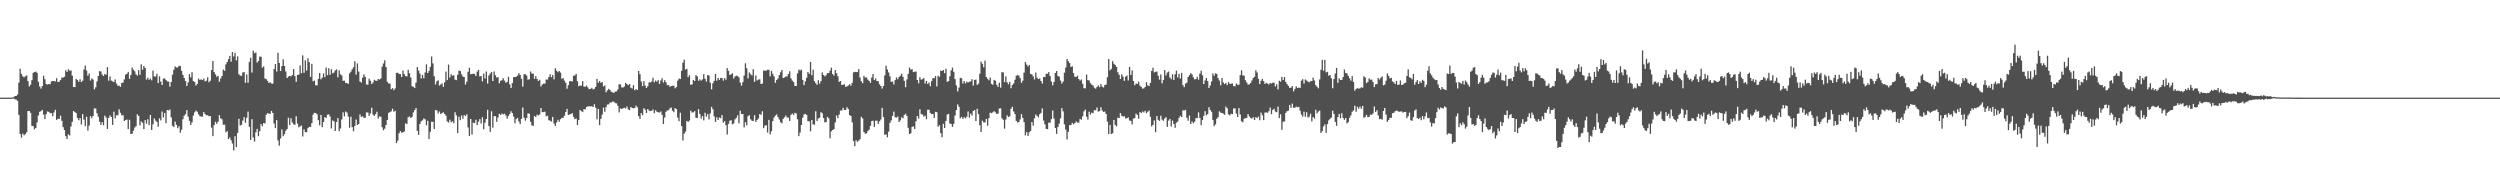 <svg xmlns="http://www.w3.org/2000/svg" width="1920" height="150"><path fill="#4f4f4f" d="M0 74.99h1v1H0zM1 74.989h1v1H1zM2 74.99h1v1H2zM3 74.991h1v1H3zM4 74.987h1v1H4zM5 74.989h1v1H5zM6 74.99h1v1H6zM7 74.989h1v1H7zM8 74.989h1v1H8zM9 74.788h1v1H9zM10 74.649h1v1H10zM11 73.747h1v2.546H11zM12 73.667h1v2.851H12zM13 72.557h1v4.972H13zM14 63.374h1v24.851H14zM15 52.848h1v50.074H15zM16 56.849h1v48.887H16zM17 58.698h1v43.897H17zM18 59.394h1v44.508H18zM19 58.552h1v44.454H19zM20 57.927h1v43.629H20zM21 62.318h1v22.977H21zM22 66.348h1v18.917H22zM23 65.031h1v21.593H23zM24 61.552h1v35.051H24zM25 55.949h1v40.984H25zM26 55.312h1v44.014H26zM27 54.994h1v43.306H27zM28 55.915h1v38.146H28zM29 62.786h1v25.882H29zM30 66.399h1v19.469H30zM31 68.011h1v17.33H31zM32 66.074h1v18.3H32zM33 58.152h1v29.837H33zM34 60.879h1v30.612H34zM35 64.55h1v23.157H35zM36 64.946h1v20.67H36zM37 64.592h1v21.313H37zM38 64.604h1v22.308H38zM39 62.447h1v24.461H39zM40 62.251h1v27.041H40zM41 62.214h1v24.143H41zM42 62.542h1v21.796H42zM43 60.033h1v32.081H43zM44 62.905h1v28.334H44zM45 62.761h1v28.54H45zM46 61.464h1v27.359H46zM47 59.642h1v33.154H47zM48 59.568h1v38.052H48zM49 58.94h1v40.97H49zM50 53.986h1v50.623H50zM51 55.276h1v51.48H51zM52 53.215h1v50.028H52zM53 54.295h1v49.757H53zM54 54.087h1v43.1H54zM55 58.134h1v35.431H55zM56 66.773h1v18.474H56zM57 66.91h1v19.152H57zM58 60.624h1v26.238H58zM59 61.466h1v29.125H59zM60 62.825h1v29.535H60zM61 60.855h1v29.836H61zM62 63.025h1v32.562H62zM63 61.945h1v25.731H63zM64 53.337h1v38.519H64zM65 50.317h1v46.542H65zM66 54.147h1v35.506H66zM67 58.172h1v42.12H67zM68 56.41h1v40.067H68zM69 61.836h1v27.412H69zM70 60.215h1v30.553H70zM71 61.085h1v27.958H71zM72 68.589h1v14.651H72zM73 67.062h1v16.313H73zM74 62.532h1v24.402H74zM75 58.318h1v31.316H75zM76 54.627h1v38.815H76zM77 54.899h1v41.049H77zM78 57.215h1v36.639H78zM79 58.444h1v37.786H79zM80 56.767h1v32.01H80zM81 57.407h1v32.88H81zM82 51.542h1v47.46H82zM83 61.967h1v28.49H83zM84 58.741h1v29.877H84zM85 61.92h1v27.952H85zM86 62.456h1v33.467H86zM87 63.012h1v22.734H87zM88 61.053h1v29.838H88zM89 64.167h1v24.284H89zM90 65.859h1v22.713H90zM91 65.747h1v18.199H91zM92 66.735h1v19.881H92zM93 63.77h1v24.812H93zM94 63.356h1v25.171H94zM95 60.99h1v31.96H95zM96 57.301h1v34.931H96zM97 56.666h1v35.11H97zM98 55.203h1v43.987H98zM99 60.523h1v31.428H99zM100 57.555h1v45.331H100zM101 51.886h1v50.904H101zM102 53.549h1v46.787H102zM103 54.709h1v43.294H103zM104 57.134h1v39.724H104zM105 58.08h1v29.746H105zM106 53.936h1v35.038H106zM107 57.451h1v38.88H107zM108 49.354h1v43.913H108zM109 53.575h1v40.703H109zM110 50.688h1v48.492H110zM111 52.276h1v39.982H111zM112 61.153h1v33.839H112zM113 59.724h1v31.886H113zM114 61.357h1v34.756H114zM115 60.299h1v27.97H115zM116 61.707h1v38.126H116zM117 54.234h1v41.277H117zM118 58.668h1v32.311H118zM119 58.797h1v33.799H119zM120 56.614h1v37.023H120zM121 63.809h1v33.473H121zM122 58.622h1v32.281H122zM123 62.684h1v29.854H123zM124 65.299h1v20.335H124zM125 60.392h1v29.811H125zM126 60.174h1v26.539H126zM127 61.492h1v33.166H127zM128 62.506h1v21.965H128zM129 62.693h1v22.081H129zM130 66.548h1v17.576H130zM131 62.965h1v27.189H131zM132 57.36h1v39.252H132zM133 53.604h1v43.907H133zM134 50.982h1v42.408H134zM135 51.888h1v44.031H135zM136 51.754h1v46.715H136zM137 50.537h1v46.508H137zM138 50.751h1v51.174H138zM139 54.368h1v45.251H139zM140 57.57h1v34.019H140zM141 59.897h1v28.98H141zM142 62.223h1v25.476H142zM143 66.052h1v18.472H143zM144 63.268h1v26.279H144zM145 56.98h1v35.791H145zM146 59.464h1v36.547H146zM147 55.454h1v38.568H147zM148 62.31h1v26.464H148zM149 62.949h1v23.338H149zM150 65.666h1v19.263H150zM151 64.433h1v21.333H151zM152 60.296h1v27.538H152zM153 61.369h1v27.813H153zM154 60.928h1v28.692H154zM155 61.511h1v27.961H155zM156 60.296h1v25.768H156zM157 62.44h1v25.162H157zM158 61.978h1v26.531H158zM159 59.381h1v29.11H159zM160 63.186h1v26.114H160zM161 62.009h1v27.143H161zM162 53.791h1v44.218H162zM163 46.87h1v57.678H163zM164 55.333h1v40.786H164zM165 57.109h1v36.458H165zM166 58.936h1v36.18H166zM167 58.198h1v35.227H167zM168 62.794h1v25.698H168zM169 60.241h1v30.609H169zM170 58.349h1v33.3H170zM171 53.433h1v42.342H171zM172 54.45h1v41.287H172zM173 49.39h1v52.268H173zM174 47.602h1v53.119H174zM175 45.402h1v61.426H175zM176 42.892h1v62.699H176zM177 47.347h1v60.405H177zM178 39.962h1v70.252H178zM179 43.35h1v72.135H179zM180 40.479h1v64.11H180zM181 46.331h1v66.555H181zM182 43.306h1v58.785H182zM183 57h1v34.215H183zM184 58.064h1v38.34H184zM185 58.277h1v37.582H185zM186 55.607h1v37H186zM187 55.388h1v34.56H187zM188 63.566h1v30.769H188zM189 57.19h1v33.159H189zM190 63.513h1v22.201H190zM191 47.502h1v49.865H191zM192 44.276h1v63.268H192zM193 55.699h1v35.842H193zM194 38.919h1v66.746H194zM195 40.89h1v67.849H195zM196 40.297h1v61.293H196zM197 48.053h1v50.926H197zM198 46.969h1v57.609H198zM199 43.442h1v57.323H199zM200 43.594h1v51.681H200zM201 51.984h1v45.044H201zM202 50.984h1v43.564H202zM203 60.319h1v34.48H203zM204 60.838h1v27.262H204zM205 62.059h1v24.84H205zM206 63.67h1v23.613H206zM207 63.19h1v24.249H207zM208 64.178h1v21.02H208zM209 64.247h1v22.509H209zM210 53.111h1v41.748H210zM211 49.152h1v49.233H211zM212 54.914h1v37.349H212zM213 40.514h1v67.374H213zM214 48.34h1v63.55H214zM215 54.527h1v51.891H215zM216 50.757h1v48.635H216zM217 45.567h1v59.073H217zM218 50.68h1v52.327H218zM219 54.91h1v45.504H219zM220 59.92h1v39.142H220zM221 58.783h1v31.563H221zM222 58.28h1v37.784H222zM223 58.681h1v32.143H223zM224 57.535h1v36.534H224zM225 52.976h1v42.496H225zM226 58.479h1v37.347H226zM227 62.841h1v26.461H227zM228 57.537h1v37.442H228zM229 57.337h1v40.387H229zM230 50.232h1v46.899H230zM231 56.29h1v40.121H231zM232 42.496h1v62.322H232zM233 55.914h1v43.456H233zM234 46.336h1v55.151H234zM235 54.195h1v47.403H235zM236 44.726h1v53.66H236zM237 47.741h1v49.654H237zM238 59.077h1v38.434H238zM239 49.006h1v45.548H239zM240 62.42h1v25.581H240zM241 61.884h1v24.748H241zM242 65.468h1v21.358H242zM243 65.6h1v22.143H243zM244 60.56h1v31.771H244zM245 55.988h1v40.242H245zM246 60.914h1v27.373H246zM247 59.593h1v38.065H247zM248 56.376h1v37.386H248zM249 59.346h1v30.678H249zM250 51.847h1v38.708H250zM251 57.727h1v30.369H251zM252 52.358h1v35.432H252zM253 57.458h1v31.994H253zM254 53.153h1v45.491H254zM255 56.249h1v36.251H255zM256 55.664h1v37.481H256zM257 54.017h1v46.603H257zM258 53.291h1v40.48H258zM259 59.329h1v31.364H259zM260 53.992h1v46.707H260zM261 57.084h1v41.586H261zM262 57.974h1v33.762H262zM263 62.067h1v24.196H263zM264 61.97h1v27.348H264zM265 63.629h1v22.005H265zM266 63.834h1v22.655H266zM267 64.365h1v25.112H267zM268 56.345h1v41.805H268zM269 55.046h1v34.632H269zM270 53.216h1v44.398H270zM271 51.603h1v49.229H271zM272 47.055h1v49.764H272zM273 57.314h1v34.51H273zM274 48.715h1v47.297H274zM275 54.995h1v40.243H275zM276 62.613h1v25.297H276zM277 63.384h1v26.403H277zM278 59.642h1v29.693H278zM279 57.133h1v33.402H279zM280 58.973h1v31.515H280zM281 64.843h1v21.463H281zM282 65.112h1v21.338H282zM283 60.481h1v28.483H283zM284 62.002h1v25.129H284zM285 64.576h1v18.155H285zM286 63.334h1v24.664H286zM287 61.24h1v27.776H287zM288 61.944h1v25.769H288zM289 62.099h1v23.687H289zM290 60.649h1v30.388H290zM291 61.142h1v28.204H291zM292 60.261h1v29.471H292zM293 51.159h1v46.561H293zM294 48.732h1v51.328H294zM295 46.277h1v52.522H295zM296 51.485h1v44.504H296zM297 62.806h1v29.327H297zM298 64.11h1v22.645H298zM299 64.19h1v21.881H299zM300 68.49h1v16.985H300zM301 67.696h1v15.77H301zM302 69.27h1v16.556H302zM303 67.897h1v17.179H303zM304 55.972h1v53.926H304zM305 55.857h1v52.221H305zM306 56.709h1v45.688H306zM307 56.903h1v43.757H307zM308 59.113h1v42.836H308zM309 54.231h1v47.368H309zM310 56.913h1v44.099H310zM311 58.49h1v36.239H311zM312 58.723h1v36.529H312zM313 53.63h1v36.459H313zM314 56.211h1v33.257H314zM315 59.558h1v31.135H315zM316 66.256h1v23.474H316zM317 66.739h1v19.636H317zM318 67.631h1v16.917H318zM319 63.456h1v19.507H319zM320 51.517h1v48.982H320zM321 54.211h1v49.344H321zM322 56.494h1v38.787H322zM323 60.259h1v32.902H323zM324 57.517h1v34.888H324zM325 60.117h1v30.844H325zM326 55.652h1v36.001H326zM327 49.42h1v46.813H327zM328 56.045h1v36.737H328zM329 54.49h1v52.314H329zM330 51.297h1v49.853H330zM331 43.444h1v50.057H331zM332 48.674h1v44.928H332zM333 58.517h1v40.53H333zM334 64.85h1v19.607H334zM335 62.425h1v22.417H335zM336 61.625h1v25.491H336zM337 65.758h1v19.846H337zM338 64.871h1v22.791H338zM339 63.983h1v22.835H339zM340 66.721h1v19.567H340zM341 63.255h1v24.234H341zM342 54.96h1v33.947H342zM343 61.563h1v31.744H343zM344 49.567h1v44.532H344zM345 59.523h1v32.418H345zM346 57.105h1v36.781H346zM347 58.191h1v34.935H347zM348 57.773h1v36.885H348zM349 61.199h1v24.984H349zM350 61.538h1v27.094H350zM351 57.435h1v44.783H351zM352 54.245h1v35.436H352zM353 54.585h1v37.727H353zM354 57.045h1v31.68H354zM355 58.798h1v32.462H355zM356 59.199h1v29.109H356zM357 64.868h1v24.32H357zM358 62.741h1v25.019H358zM359 55.166h1v42.69H359zM360 52.016h1v52.449H360zM361 56.995h1v34.371H361zM362 56.831h1v46.469H362zM363 56.522h1v37.652H363zM364 56.756h1v37.851H364zM365 58.346h1v33.629H365zM366 54.965h1v41.11H366zM367 53.686h1v39.827H367zM368 58.746h1v32.767H368zM369 58.362h1v36.492H369zM370 62.477h1v27.575H370zM371 56.461h1v42.8H371zM372 60.315h1v33.911H372zM373 54.941h1v36.457H373zM374 64.158h1v20.183H374zM375 57.995h1v38.872H375zM376 56.469h1v44.799H376zM377 55.236h1v30.239H377zM378 62.202h1v35.842H378zM379 54.886h1v34.354H379zM380 57.791h1v31.445H380zM381 59.481h1v34.072H381zM382 59.355h1v30.837H382zM383 63.938h1v23.433H383zM384 62h1v26.261H384zM385 61.651h1v25.54H385zM386 60.086h1v27.702H386zM387 61.926h1v25.402H387zM388 63.563h1v25.126H388zM389 62.867h1v28.278H389zM390 58.977h1v30.079H390zM391 64.762h1v22.765H391zM392 67.639h1v17.818H392zM393 63.798h1v23.161H393zM394 59.181h1v30.388H394zM395 59.191h1v35.494H395zM396 58.914h1v32.597H396zM397 58.044h1v32.489H397zM398 56.174h1v37.158H398zM399 57.575h1v37.73H399zM400 60.468h1v30.83H400zM401 66.544h1v16.041H401zM402 57.047h1v33.301H402zM403 57.019h1v35.603H403zM404 58.018h1v32.67H404zM405 61.247h1v25.803H405zM406 60.861h1v26.492H406zM407 54.886h1v38.561H407zM408 56.512h1v39.726H408zM409 56.554h1v40.165H409zM410 60.521h1v28.573H410zM411 58.394h1v31.448H411zM412 60.682h1v27.389H412zM413 62.159h1v26.539H413zM414 61.297h1v26.589H414zM415 66.393h1v16.624H415zM416 64.883h1v21.219H416zM417 64.225h1v21.902H417zM418 64.192h1v21.577H418zM419 61.095h1v28.263H419zM420 61.155h1v27.656H420zM421 59.172h1v33.135H421zM422 57.089h1v35.611H422zM423 59.277h1v34.09H423zM424 57.622h1v32.189H424zM425 60.995h1v33.902H425zM426 52.45h1v44.264H426zM427 54.256h1v39.816H427zM428 55.449h1v36.56H428zM429 54.542h1v38.962H429zM430 55.771h1v35.849H430zM431 60.58h1v29.931H431zM432 59.895h1v30.618H432zM433 61.885h1v26.944H433zM434 63.608h1v22.482H434zM435 68.155h1v15.478H435zM436 65.358h1v22.886H436zM437 62.394h1v25.493H437zM438 62.269h1v25.332H438zM439 62.588h1v24.288H439zM440 58.158h1v31.569H440zM441 57.974h1v33.534H441zM442 56.783h1v34.263H442zM443 62.426h1v33.641H443zM444 66.198h1v25.964H444zM445 65.656h1v18.832H445zM446 65.798h1v19.586H446zM447 62.288h1v23.668H447zM448 66.439h1v17.376H448zM449 66.675h1v17.415H449zM450 65.676h1v16.571H450zM451 67.195h1v14.53H451zM452 68.431h1v13.166H452zM453 68.314h1v13.44H453zM454 67.454h1v14.104H454zM455 68.673h1v13.597H455zM456 68.214h1v11.847H456zM457 66.735h1v15.98H457zM458 60.546h1v31.158H458zM459 63.567h1v20.099H459zM460 62.172h1v33.943H460zM461 63.624h1v27.641H461zM462 62.997h1v25.026H462zM463 66.337h1v16.363H463zM464 65.573h1v20.286H464zM465 70.84h1v11.474H465zM466 69.381h1v10.9H466zM467 68.223h1v11.95H467zM468 69.135h1v9.594H468zM469 70.437h1v8.308H469zM470 70.906h1v7.096H470zM471 71.321h1v6.831H471zM472 70.274h1v8.95H472zM473 70.201h1v9.177H473zM474 68.713h1v12.557H474zM475 64.706h1v21.664H475zM476 64.814h1v18.488H476zM477 67.053h1v16.68H477zM478 67.227h1v15.935H478zM479 66.46h1v16.295H479zM480 63.659h1v19.64H480zM481 64.592h1v17.195H481zM482 65.424h1v18.473H482zM483 64.493h1v20.073H483zM484 67.378h1v14.742H484zM485 67.981h1v14.98H485zM486 65.376h1v17.896H486zM487 69.318h1v13.572H487zM488 68.384h1v12.769H488zM489 69.101h1v13.367H489zM490 54.545h1v34.673H490zM491 57.039h1v34.287H491zM492 62.582h1v24.235H492zM493 66.17h1v22.364H493zM494 62.247h1v20.831H494zM495 65.734h1v18.538H495zM496 67.572h1v19.244H496zM497 66.209h1v17.491H497zM498 63.285h1v21.656H498zM499 63.347h1v21.964H499zM500 62.591h1v22.49H500zM501 59.64h1v24.405H501zM502 63.241h1v23.701H502zM503 61.847h1v22.849H503zM504 62.754h1v23.033H504zM505 61.495h1v24.701H505zM506 64.532h1v21.966H506zM507 61.809h1v23.798H507zM508 60.122h1v28.053H508zM509 63.408h1v31.873H509zM510 61.57h1v28.7H510zM511 63.194h1v22.618H511zM512 65.465h1v19.417H512zM513 65.272h1v19.359H513zM514 66.713h1v16.532H514zM515 66.024h1v16.588H515zM516 65.869h1v19.181H516zM517 65.85h1v20.342H517zM518 67.856h1v15.17H518zM519 66.884h1v16.985H519zM520 61.906h1v28.427H520zM521 60.252h1v32.819H521zM522 60.747h1v25.847H522zM523 54.385h1v42.463H523zM524 48.195h1v59.662H524zM525 45.824h1v56.854H525zM526 53.447h1v47.618H526zM527 52.892h1v39.921H527zM528 59.268h1v34.355H528zM529 57.816h1v34.748H529zM530 65.094h1v19.884H530zM531 64.887h1v21.527H531zM532 61.397h1v24.872H532zM533 62.211h1v23.148H533zM534 57.677h1v32.694H534zM535 58.675h1v32.021H535zM536 62.046h1v21.746H536zM537 60.964h1v26.604H537zM538 61.909h1v29.197H538zM539 60.987h1v28.204H539zM540 56.941h1v35.539H540zM541 60.542h1v26.033H541zM542 62.613h1v26.992H542zM543 57.58h1v30.049H543zM544 58.015h1v33.733H544zM545 63.547h1v23.585H545zM546 68.599h1v13.471H546zM547 63.94h1v19.878H547zM548 62.085h1v27.268H548zM549 56.712h1v36.953H549zM550 61.929h1v28.207H550zM551 59.836h1v32.401H551zM552 61.331h1v28.92H552zM553 59.855h1v30.927H553zM554 59.843h1v28.574H554zM555 61.943h1v32.334H555zM556 60.019h1v33.028H556zM557 61.23h1v34.902H557zM558 52.267h1v51.115H558zM559 54.444h1v40.669H559zM560 57.541h1v35.227H560zM561 57.084h1v35.159H561zM562 56.249h1v39.227H562zM563 60.324h1v34.506H563zM564 58.746h1v32.974H564zM565 58.109h1v32.385H565zM566 58.407h1v30.196H566zM567 59.4h1v35.323H567zM568 63.463h1v21.582H568zM569 65.78h1v21.843H569zM570 63.11h1v24.455H570zM571 58.03h1v39.853H571zM572 48.601h1v45.244H572zM573 52.414h1v43.841H573zM574 60.211h1v29.001H574zM575 55.641h1v32.803H575zM576 56.973h1v34.665H576zM577 57.966h1v34.766H577zM578 53.125h1v39.878H578zM579 62.824h1v25.637H579zM580 57.978h1v35.649H580zM581 61.773h1v30.373H581zM582 61.055h1v29.982H582zM583 60.928h1v26.701H583zM584 64.511h1v23.701H584zM585 64.114h1v21.357H585zM586 54.181h1v44.205H586zM587 54.341h1v42.075H587zM588 54.208h1v42.027H588zM589 53.536h1v48.226H589zM590 53.633h1v38.441H590zM591 58.616h1v44.618H591zM592 54.407h1v46.406H592zM593 56.695h1v36.318H593zM594 58.721h1v31.532H594zM595 63.644h1v25.115H595zM596 61.397h1v26.525H596zM597 60.328h1v29.593H597zM598 57.643h1v34.157H598zM599 55.492h1v38.346H599zM600 53.754h1v40.99H600zM601 59.971h1v31.331H601zM602 59.417h1v30.681H602zM603 58.857h1v29.806H603zM604 58.599h1v31.66H604zM605 56.848h1v33.478H605zM606 54.744h1v38.202H606zM607 60.147h1v28.073H607zM608 61.892h1v25.233H608zM609 63.018h1v25.235H609zM610 66.039h1v20.616H610zM611 66.019h1v21.183H611zM612 56.336h1v35.24H612zM613 53.456h1v51.072H613zM614 54.195h1v47.614H614zM615 53.431h1v42.578H615zM616 61.338h1v29.057H616zM617 65.395h1v22.512H617zM618 62.451h1v24.999H618zM619 59.733h1v28.525H619zM620 55.301h1v37.852H620zM621 56.682h1v36.508H621zM622 47.558h1v53.307H622zM623 57.792h1v34.345H623zM624 53.534h1v42.074H624zM625 62.29h1v33.444H625zM626 63.869h1v21.586H626zM627 65.152h1v27.837H627zM628 61.521h1v29.522H628zM629 64.263h1v26.109H629zM630 62.299h1v23.799H630zM631 55.662h1v31.394H631zM632 57.608h1v33.133H632zM633 58.699h1v35.311H633zM634 57.765h1v35.978H634zM635 56.081h1v33.744H635zM636 56.139h1v34.73H636zM637 54.277h1v51.89H637zM638 51.981h1v48.882H638zM639 56.865h1v42.962H639zM640 57.998h1v41.226H640zM641 53.796h1v40.211H641zM642 56.21h1v32.479H642zM643 58.587h1v32.115H643zM644 62.877h1v25.135H644zM645 62.2h1v22.671H645zM646 65.262h1v19.594H646zM647 64.971h1v17.846H647zM648 64.765h1v19.697H648zM649 66.713h1v17.76H649zM650 66.314h1v16.062H650zM651 65.63h1v18.062H651zM652 64.636h1v23.747H652zM653 65.856h1v23.232H653zM654 63.613h1v30.328H654zM655 55.611h1v52.772H655zM656 55.192h1v57.073H656zM657 55.263h1v52.476H657zM658 55.378h1v53.534H658zM659 53.047h1v54.959H659zM660 59.524h1v47.421H660zM661 62.416h1v27.282H661zM662 63.912h1v27.025H662zM663 58.28h1v43.163H663zM664 59.602h1v43.048H664zM665 59.373h1v43.008H665zM666 61.185h1v39.584H666zM667 62.063h1v37.555H667zM668 63.597h1v33.007H668zM669 59.544h1v33.471H669zM670 56.825h1v35.839H670zM671 61.424h1v36.066H671zM672 60.273h1v32.457H672zM673 62.273h1v30.377H673zM674 62.35h1v32.852H674zM675 64.698h1v28.47H675zM676 66.048h1v25.743H676zM677 68.028h1v14.817H677zM678 66h1v23.972H678zM679 57.964h1v45.619H679zM680 50.496h1v52.65H680zM681 53.354h1v52.114H681zM682 55.67h1v45.437H682zM683 58.598h1v35.77H683zM684 62.908h1v29.573H684zM685 62.529h1v26.505H685zM686 64.886h1v20.823H686zM687 61.477h1v28.597H687zM688 59.508h1v30.834H688zM689 60.895h1v28.671H689zM690 59.144h1v34.594H690zM691 58.118h1v34.278H691zM692 56.651h1v33.475H692zM693 58.971h1v31.932H693zM694 62.07h1v26.25H694zM695 66.949h1v20.446H695zM696 61.036h1v27.992H696zM697 56.786h1v41.411H697zM698 51.844h1v51.087H698zM699 53.43h1v48.928H699zM700 53.1h1v44.382H700zM701 55.337h1v41.655H701zM702 54.998h1v44.031H702zM703 54.967h1v38.219H703zM704 61.442h1v27.629H704zM705 63.98h1v27.115H705zM706 59.299h1v24.598H706zM707 61.21h1v26.515H707zM708 60.794h1v27.105H708zM709 59.999h1v29.598H709zM710 64.173h1v24.68H710zM711 62.173h1v29.404H711zM712 64.523h1v19.753H712zM713 63.398h1v20.877H713zM714 66.208h1v20.476H714zM715 62.311h1v25.313H715zM716 59.978h1v27.54H716zM717 60.116h1v30.44H717zM718 58.424h1v27.433H718zM719 66.386h1v19.79H719zM720 58.208h1v39.127H720zM721 59.053h1v37.175H721zM722 54.21h1v48.08H722zM723 54.54h1v50.926H723zM724 53.744h1v41.356H724zM725 56.161h1v42.131H725zM726 52.791h1v40.069H726zM727 62.803h1v25.183H727zM728 62.28h1v25.148H728zM729 58.557h1v36.255H729zM730 53.996h1v41.29H730zM731 51.904h1v45.595H731zM732 55.118h1v40.013H732zM733 60.715h1v27.995H733zM734 65.576h1v18.95H734zM735 70.198h1v9.965H735zM736 67.267h1v14.694H736zM737 59.776h1v31.093H737zM738 60.146h1v29.588H738zM739 64.102h1v27.234H739zM740 62.244h1v27.786H740zM741 64.104h1v26.776H741zM742 62.706h1v26.891H742zM743 63.376h1v22.216H743zM744 62.786h1v27.557H744zM745 62.449h1v24.812H745zM746 60.806h1v27.956H746zM747 65.751h1v19.474H747zM748 61.384h1v23.169H748zM749 61.069h1v31.915H749zM750 65.224h1v18.346H750zM751 64.203h1v23.461H751zM752 56.552h1v39.575H752zM753 47.314h1v54.005H753zM754 49.072h1v43.595H754zM755 51.709h1v42.276H755zM756 46.593h1v47.457H756zM757 59.139h1v32.216H757zM758 60.495h1v36.004H758zM759 61.67h1v29.119H759zM760 59.529h1v26.983H760zM761 64.408h1v22.519H761zM762 65.1h1v21.182H762zM763 61.351h1v24.058H763zM764 61.997h1v24.328H764zM765 65.089h1v22.442H765zM766 66.715h1v20.457H766zM767 63.514h1v19.782H767zM768 67.305h1v15.953H768zM769 55.365h1v35.479H769zM770 55.693h1v36.338H770zM771 63.063h1v35.742H771zM772 58.662h1v33.165H772zM773 63.228h1v25.393H773zM774 64.816h1v25.011H774zM775 62.906h1v26.432H775zM776 67.794h1v15.752H776zM777 65.268h1v16.736H777zM778 64.099h1v21.514H778zM779 61.228h1v26.379H779zM780 58.146h1v34.658H780zM781 57.744h1v36.38H781zM782 58.085h1v35.685H782zM783 60.061h1v31.625H783zM784 63.585h1v24.122H784zM785 61.962h1v28.59H785zM786 55.754h1v38.12H786zM787 47.59h1v56.406H787zM788 49.536h1v52.003H788zM789 51.121h1v53.278H789zM790 49.87h1v51.815H790zM791 56.784h1v43.76H791zM792 57.084h1v36.637H792zM793 58.598h1v37.883H793zM794 60.965h1v29.9H794zM795 55.744h1v32.194H795zM796 59.656h1v29.368H796zM797 60.699h1v29.449H797zM798 60.225h1v27.523H798zM799 62.195h1v24.516H799zM800 64.151h1v19.169H800zM801 59.185h1v33.386H801zM802 59.156h1v36.356H802zM803 56.62h1v42.344H803zM804 56.703h1v42.534H804zM805 55.331h1v38.829H805zM806 58.435h1v35.814H806zM807 62.609h1v28.877H807zM808 65.558h1v19.333H808zM809 62.948h1v28.059H809zM810 56.07h1v42.256H810zM811 54.546h1v48.252H811zM812 58.323h1v39.261H812zM813 58.87h1v36.13H813zM814 61.861h1v29.086H814zM815 64.163h1v18.904H815zM816 62.632h1v22.853H816zM817 55.826h1v39.699H817zM818 51.875h1v47.643H818zM819 45.271h1v61.853H819zM820 47.065h1v54.171H820zM821 48.457h1v47.684H821zM822 51.412h1v44.618H822zM823 50.869h1v43.481H823zM824 56.091h1v39.42H824zM825 58.932h1v35.627H825zM826 59.151h1v34.093H826zM827 58.053h1v36.152H827zM828 60.71h1v33.468H828zM829 61.898h1v29.457H829zM830 61.051h1v30.917H830zM831 64.367h1v25.012H831zM832 67.717h1v17.854H832zM833 67.863h1v16.286H833zM834 57.246h1v32.437H834zM835 61.522h1v30.307H835zM836 61.83h1v23.98H836zM837 63.877h1v24.073H837zM838 65.037h1v21.383H838zM839 65.664h1v21.26H839zM840 67.378h1v17.218H840zM841 68.091h1v16.642H841zM842 66.749h1v15.79H842zM843 65.602h1v20.171H843zM844 66.942h1v18.346H844zM845 64.576h1v17.82H845zM846 66.485h1v18.364H846zM847 67.222h1v18.768H847zM848 65.328h1v20.311H848zM849 64.942h1v22.592H849zM850 59.268h1v34.184H850zM851 45.369h1v57.548H851zM852 54.069h1v41.866H852zM853 52.9h1v49.962H853zM854 47.002h1v55.339H854zM855 48.967h1v43.166H855zM856 49.86h1v46.152H856zM857 51.364h1v45.731H857zM858 55.499h1v34.939H858zM859 57.449h1v33.196H859zM860 60.694h1v26.198H860zM861 57.103h1v31.767H861zM862 58.895h1v30.774H862zM863 62.047h1v27.168H863zM864 58.881h1v32.092H864zM865 58.028h1v32.746H865zM866 61.772h1v28.387H866zM867 51.403h1v41.134H867zM868 57.615h1v35.207H868zM869 54.058h1v41.526H869zM870 62.217h1v28.945H870zM871 65.492h1v25.192H871zM872 64.109h1v23.163H872zM873 64.41h1v23.924H873zM874 62.659h1v28.506H874zM875 65.8h1v20.288H875zM876 66.753h1v20.138H876zM877 68.083h1v17.55H877zM878 67.814h1v18.546H878zM879 66.765h1v18.331H879zM880 63.153h1v23.818H880zM881 65.563h1v20.31H881zM882 66.109h1v18.713H882zM883 63.639h1v25.992H883zM884 54.458h1v42.672H884zM885 51.969h1v43.93H885zM886 55.618h1v36.907H886zM887 55.123h1v46.418H887zM888 54.922h1v34.165H888zM889 58.147h1v33.88H889zM890 61.208h1v31.642H890zM891 57.204h1v31.67H891zM892 64.003h1v27.828H892zM893 61.38h1v31.32H893zM894 53.786h1v37.221H894zM895 57.954h1v32.079H895zM896 55.731h1v41.69H896zM897 54.931h1v37.667H897zM898 59.484h1v31.838H898zM899 60.816h1v36.35H899zM900 57.02h1v35.677H900zM901 61.459h1v33.798H901zM902 57.016h1v41.144H902zM903 54.21h1v40.067H903zM904 59.492h1v33.863H904zM905 56.729h1v33.735H905zM906 60.383h1v28.55H906zM907 55.96h1v33.957H907zM908 65.404h1v19.32H908zM909 66.902h1v18.002H909zM910 64.197h1v20.132H910zM911 63.495h1v26.868H911zM912 59.119h1v33.586H912zM913 57.722h1v30.949H913zM914 56.159h1v39.087H914zM915 57.12h1v36.176H915zM916 59.376h1v35.303H916zM917 60.959h1v32.513H917zM918 60.746h1v30.021H918zM919 59.052h1v31.559H919zM920 61.199h1v25.106H920zM921 56.515h1v34.066H921zM922 54.298h1v41.864H922zM923 57.879h1v34.312H923zM924 64.501h1v24.488H924zM925 61.755h1v23.646H925zM926 59.848h1v28.679H926zM927 62.227h1v25.416H927zM928 67.598h1v14.744H928zM929 65.648h1v18.806H929zM930 62.536h1v23.309H930zM931 56.488h1v35.617H931zM932 58.182h1v38.695H932zM933 56.319h1v39.227H933zM934 56.731h1v34.525H934zM935 59.997h1v29.971H935zM936 61.912h1v23.599H936zM937 65.53h1v20.999H937zM938 59.837h1v26.918H938zM939 63.33h1v23.979H939zM940 64.577h1v23.603H940zM941 63.699h1v18.15H941zM942 65.378h1v17.807H942zM943 63.065h1v24.718H943zM944 64.398h1v24.281H944zM945 64.326h1v23.061H945zM946 64.033h1v23.657H946zM947 66.144h1v17.134H947zM948 66.279h1v16.952H948zM949 64.09h1v23.151H949zM950 65.078h1v24.776H950zM951 65.033h1v17.939H951zM952 57.742h1v30.174H952zM953 53.988h1v39.166H953zM954 57.974h1v35.978H954zM955 58.135h1v33.073H955zM956 61.573h1v29.209H956zM957 63.326h1v27.161H957zM958 64.999h1v22.6H958zM959 64.764h1v24.668H959zM960 63.678h1v26.904H960zM961 61.794h1v29.319H961zM962 59.844h1v30.149H962zM963 58.948h1v33.273H963zM964 53.965h1v35.986H964zM965 55.656h1v35.021H965zM966 60.526h1v29.012H966zM967 64.574h1v27.812H967zM968 61.997h1v24.456H968zM969 60.582h1v27.922H969zM970 62.302h1v29.976H970zM971 64.443h1v22.038H971zM972 63.6h1v22.667H972zM973 64.222h1v22.482H973zM974 64.917h1v20.494H974zM975 63.687h1v18.947H975zM976 64.165h1v23.508H976zM977 63.48h1v20.941H977zM978 63.61h1v19.907H978zM979 66.421h1v19.309H979zM980 64.694h1v21.468H980zM981 68.662h1v13.229H981zM982 62.004h1v28.711H982zM983 62.733h1v25.082H983zM984 58.976h1v40.69H984zM985 61.439h1v32.072H985zM986 59.186h1v34.068H986zM987 62.894h1v23.782H987zM988 64.599h1v20.782H988zM989 65.957h1v19.031H989zM990 67.544h1v13.053H990zM991 67.315h1v15.53H991zM992 66.165h1v13.396H992zM993 70.14h1v12.591H993zM994 68.259h1v14.552H994zM995 66.27h1v15.602H995zM996 67.629h1v14.804H996zM997 67.2h1v14.813H997zM998 67.55h1v17.433H998zM999 61.919h1v26.14H999zM1000 60.807h1v28.743H1000zM1001 64.162h1v21.619H1001zM1002 61.038h1v28.605H1002zM1003 61.783h1v24.462H1003zM1004 62.614h1v27.634H1004zM1005 63.205h1v26.362H1005zM1006 62.384h1v24.976H1006zM1007 62.216h1v31.023H1007zM1008 59.575h1v30.344H1008zM1009 61.786h1v29.284H1009zM1010 65.389h1v18.882H1010zM1011 66.57h1v20.563H1011zM1012 67.823h1v17.814H1012zM1013 61.034h1v23.907H1013zM1014 53.576h1v48.591H1014zM1015 45.995h1v54.722H1015zM1016 54.321h1v42.772H1016zM1017 45.996h1v49.482H1017zM1018 55.621h1v46.43H1018zM1019 55.12h1v40.192H1019zM1020 58.164h1v34.262H1020zM1021 57.619h1v33.644H1021zM1022 60.089h1v30.232H1022zM1023 67.805h1v17.242H1023zM1024 60.731h1v26.745H1024zM1025 56.439h1v37.207H1025zM1026 52.18h1v44.448H1026zM1027 63.642h1v26.264H1027zM1028 60.147h1v27.355H1028zM1029 61.46h1v29.322H1029zM1030 61.366h1v25.555H1030zM1031 59.193h1v31.395H1031zM1032 53.423h1v38.63H1032zM1033 56.023h1v34.58H1033zM1034 56.383h1v38.462H1034zM1035 58.28h1v35.543H1035zM1036 60.086h1v30.376H1036zM1037 61.97h1v26.645H1037zM1038 58.463h1v27.299H1038zM1039 62.921h1v21.926H1039zM1040 69.653h1v11.486H1040zM1041 68.313h1v17.505H1041zM1042 67.701h1v14.343H1042zM1043 68.098h1v15.367H1043zM1044 67.834h1v14.006H1044zM1045 67.016h1v16.538H1045zM1046 67.316h1v14.085H1046zM1047 58.521h1v31.947H1047zM1048 59.469h1v30.23H1048zM1049 63.839h1v24.366H1049zM1050 62.916h1v27.065H1050zM1051 60.208h1v29.608H1051zM1052 61.204h1v26.847H1052zM1053 61.154h1v27.084H1053zM1054 63.032h1v24.088H1054zM1055 66.843h1v14.974H1055zM1056 64.791h1v21.275H1056zM1057 64.552h1v20.082H1057zM1058 59.936h1v28.752H1058zM1059 61.088h1v30.441H1059zM1060 59.651h1v31.664H1060zM1061 58.776h1v33.131H1061zM1062 65.532h1v19.726H1062zM1063 64.951h1v17.968H1063zM1064 61.99h1v26.007H1064zM1065 56.357h1v37.212H1065zM1066 58.253h1v33.966H1066zM1067 60.141h1v30.381H1067zM1068 59.756h1v30.699H1068zM1069 62.495h1v24.447H1069zM1070 63.265h1v23.367H1070zM1071 64.635h1v20.817H1071zM1072 62.2h1v22.702H1072zM1073 65.208h1v20.093H1073zM1074 64.915h1v21.002H1074zM1075 61.787h1v23.844H1075zM1076 65.243h1v20.334H1076zM1077 64.983h1v21.547H1077zM1078 63.94h1v22.057H1078zM1079 63.487h1v22.409H1079zM1080 58.298h1v32.461H1080zM1081 53.268h1v35.913H1081zM1082 59.376h1v27.114H1082zM1083 59.745h1v32.631H1083zM1084 60.915h1v31.849H1084zM1085 56.792h1v33.152H1085zM1086 65.063h1v19.815H1086zM1087 63.061h1v21.021H1087zM1088 61.482h1v29.303H1088zM1089 64.519h1v26.836H1089zM1090 62.412h1v27.988H1090zM1091 63.569h1v28.736H1091zM1092 61.292h1v27.833H1092zM1093 62.118h1v29.517H1093zM1094 66.935h1v22.409H1094zM1095 65.04h1v21.331H1095zM1096 54.3h1v36.445H1096zM1097 50.885h1v39.621H1097zM1098 56.372h1v37.619H1098zM1099 57.859h1v39.382H1099zM1100 59.614h1v34.947H1100zM1101 60.846h1v33.908H1101zM1102 61.51h1v29.279H1102zM1103 61.472h1v24.637H1103zM1104 64.887h1v17.855H1104zM1105 67.517h1v16.598H1105zM1106 68.933h1v13.608H1106zM1107 66.824h1v16.157H1107zM1108 68.298h1v15.056H1108zM1109 68.736h1v12.995H1109zM1110 69.192h1v13.307H1110zM1111 56.423h1v46.907H1111zM1112 56.866h1v45.582H1112zM1113 50.333h1v52.189H1113zM1114 56.745h1v46.197H1114zM1115 56.001h1v54.261H1115zM1116 56.04h1v53.104H1116zM1117 58.806h1v50.279H1117zM1118 63.32h1v26.036H1118zM1119 67.96h1v19.115H1119zM1120 62.916h1v34.656H1120zM1121 63.791h1v30.917H1121zM1122 64.316h1v31.877H1122zM1123 62.102h1v31.833H1123zM1124 64.945h1v30.508H1124zM1125 61.798h1v36.992H1125zM1126 63.142h1v34.127H1126zM1127 64.942h1v23.703H1127zM1128 66.505h1v15.714H1128zM1129 55.137h1v35.408H1129zM1130 54.211h1v41.434H1130zM1131 52.018h1v43.263H1131zM1132 51.503h1v45.147H1132zM1133 56.817h1v39.092H1133zM1134 57.683h1v32.983H1134zM1135 64.401h1v24.109H1135zM1136 63.079h1v28.379H1136zM1137 59.577h1v33.402H1137zM1138 57.486h1v43.998H1138zM1139 59.72h1v35.214H1139zM1140 64.306h1v26.676H1140zM1141 63.352h1v34.166H1141zM1142 63.306h1v35.63H1142zM1143 62.405h1v37.592H1143zM1144 59.954h1v39.205H1144zM1145 57.521h1v39.312H1145zM1146 55.682h1v46.654H1146zM1147 55.892h1v45.1H1147zM1148 59.532h1v46.815H1148zM1149 57.361h1v46.642H1149zM1150 53.422h1v45.218H1150zM1151 57.825h1v42.971H1151zM1152 55.718h1v37.831H1152zM1153 61.538h1v35.294H1153zM1154 61.742h1v32.387H1154zM1155 62.115h1v26.035H1155zM1156 57.505h1v30.947H1156zM1157 66.136h1v18.76H1157zM1158 60.647h1v30.313H1158zM1159 60.431h1v27.939H1159zM1160 60.217h1v27.362H1160zM1161 62.167h1v28.454H1161zM1162 59.139h1v31.472H1162zM1163 50.675h1v50.694H1163zM1164 54.769h1v36.685H1164zM1165 51.126h1v51.139H1165zM1166 48.178h1v50.259H1166zM1167 54.187h1v43.41H1167zM1168 55.555h1v39.244H1168zM1169 52.22h1v39.275H1169zM1170 54.744h1v40.525H1170zM1171 52.467h1v41.161H1171zM1172 53.919h1v39.32H1172zM1173 57.648h1v32.171H1173zM1174 62.162h1v24.891H1174zM1175 61.959h1v28.878H1175zM1176 62.303h1v24.146H1176zM1177 66.536h1v21.56H1177zM1178 61.632h1v29.468H1178zM1179 56.252h1v36.45H1179zM1180 56.495h1v37.145H1180zM1181 57.419h1v34.05H1181zM1182 57.926h1v35.117H1182zM1183 59.858h1v32.82H1183zM1184 59.964h1v29.413H1184zM1185 60.606h1v30.973H1185zM1186 61.918h1v24.653H1186zM1187 65.981h1v20.709H1187zM1188 65.678h1v18.391H1188zM1189 64.168h1v17.884H1189zM1190 67.575h1v19.769H1190zM1191 67.042h1v17.415H1191zM1192 65.985h1v18.475H1192zM1193 66.241h1v17.058H1193zM1194 62.223h1v29.159H1194zM1195 52.595h1v55.612H1195zM1196 52.469h1v61.176H1196zM1197 55.439h1v57.39H1197zM1198 56.587h1v56.302H1198zM1199 53.881h1v55.358H1199zM1200 57.182h1v45.646H1200zM1201 58.061h1v40.105H1201zM1202 61.108h1v35.036H1202zM1203 64.114h1v29.282H1203zM1204 63.437h1v26.665H1204zM1205 61.933h1v29.688H1205zM1206 61.116h1v32.275H1206zM1207 59.953h1v31.723H1207zM1208 58.515h1v37.638H1208zM1209 53.33h1v44.163H1209zM1210 55.037h1v39.583H1210zM1211 52.412h1v45.236H1211zM1212 49.281h1v56.343H1212zM1213 55.089h1v49.99H1213zM1214 51.26h1v51.217H1214zM1215 57.604h1v44.447H1215zM1216 58.197h1v39.966H1216zM1217 61.805h1v30.649H1217zM1218 61.26h1v28.373H1218zM1219 58.763h1v42.79H1219zM1220 55.962h1v53.248H1220zM1221 58.847h1v45.338H1221zM1222 63.707h1v41.205H1222zM1223 61.44h1v38.47H1223zM1224 55.17h1v42.161H1224zM1225 59.142h1v40.698H1225zM1226 51.403h1v35.776H1226zM1227 54.788h1v39.23H1227zM1228 53.001h1v45.871H1228zM1229 45.414h1v56.886H1229zM1230 49.944h1v52.157H1230zM1231 46.098h1v54.074H1231zM1232 49.475h1v48.609H1232zM1233 48.237h1v47.046H1233zM1234 54.238h1v39.574H1234zM1235 54.921h1v36.03H1235zM1236 56.894h1v32.63H1236zM1237 61.31h1v28.808H1237zM1238 63.419h1v29.87H1238zM1239 61.444h1v31.676H1239zM1240 63.725h1v31.271H1240zM1241 54.091h1v35.782H1241zM1242 63.587h1v22.969H1242zM1243 56.299h1v32.341H1243zM1244 50.853h1v45.456H1244zM1245 55.613h1v39.712H1245zM1246 57.844h1v38.287H1246zM1247 53.253h1v45.039H1247zM1248 53.588h1v41.319H1248zM1249 57.382h1v36.252H1249zM1250 63.957h1v27.648H1250zM1251 59.395h1v29.942H1251zM1252 63.632h1v22.815H1252zM1253 64.625h1v19.171H1253zM1254 68.056h1v14.344H1254zM1255 67.213h1v17.723H1255zM1256 67.842h1v15.248H1256zM1257 64.178h1v18.261H1257zM1258 65.923h1v18.851H1258zM1259 66.28h1v19.433H1259zM1260 63.575h1v21.098H1260zM1261 38.732h1v57.622H1261zM1262 49.396h1v48.999H1262zM1263 52.906h1v47.177H1263zM1264 45.093h1v55.527H1264zM1265 48.773h1v49.665H1265zM1266 47.865h1v47.214H1266zM1267 53.403h1v49.373H1267zM1268 57.122h1v37.824H1268zM1269 64.855h1v26.899H1269zM1270 62.862h1v22.993H1270zM1271 62.602h1v25.256H1271zM1272 64.012h1v25.146H1272zM1273 63.171h1v24.965H1273zM1274 66.232h1v21.382H1274zM1275 63.616h1v22.014H1275zM1276 64.073h1v27.595H1276zM1277 59.981h1v32.971H1277zM1278 57.386h1v35.644H1278zM1279 53.663h1v32.477H1279zM1280 59.781h1v29.253H1280zM1281 57.074h1v30.361H1281zM1282 59.419h1v31.463H1282zM1283 61.374h1v22.731H1283zM1284 62.125h1v27.112H1284zM1285 55.617h1v35.678H1285zM1286 55.625h1v36.549H1286zM1287 53.256h1v40.229H1287zM1288 57.714h1v33.54H1288zM1289 59.426h1v28.793H1289zM1290 60.454h1v26.754H1290zM1291 61.656h1v21.742H1291zM1292 67.829h1v16.469H1292zM1293 56.244h1v34.406H1293zM1294 54.117h1v33.968H1294zM1295 57.356h1v27.101H1295zM1296 59.705h1v33.301H1296zM1297 61.244h1v31.615H1297zM1298 60.518h1v32.224H1298zM1299 62.52h1v28.255H1299zM1300 61.228h1v29.735H1300zM1301 58.645h1v33.869H1301zM1302 56.935h1v36.021H1302zM1303 60.825h1v28.97H1303zM1304 62.918h1v24.54H1304zM1305 58.766h1v32.295H1305zM1306 52.77h1v35.285H1306zM1307 61.643h1v27.749H1307zM1308 60.761h1v25.663H1308zM1309 56.743h1v38.389H1309zM1310 60.297h1v31.509H1310zM1311 57.774h1v30.45H1311zM1312 62.641h1v24.774H1312zM1313 61.488h1v27.634H1313zM1314 63.576h1v21.474H1314zM1315 63.605h1v24.503H1315zM1316 61.619h1v25.621H1316zM1317 62.169h1v24.172H1317zM1318 62.847h1v24.046H1318zM1319 63.002h1v28.416H1319zM1320 62.058h1v24.274H1320zM1321 58.854h1v27.957H1321zM1322 58.377h1v28.575H1322zM1323 60.015h1v32.758H1323zM1324 58.814h1v28.648H1324zM1325 65.624h1v19.983H1325zM1326 56.13h1v38.398H1326zM1327 55.627h1v40.236H1327zM1328 56.869h1v38.454H1328zM1329 59.917h1v31.362H1329zM1330 59.084h1v34.395H1330zM1331 57.413h1v33.503H1331zM1332 57.024h1v35.776H1332zM1333 62.129h1v25.478H1333zM1334 67.7h1v14.277H1334zM1335 56.763h1v36.089H1335zM1336 55.053h1v36.969H1336zM1337 59.497h1v26.958H1337zM1338 60.722h1v26.818H1338zM1339 63.849h1v20.817H1339zM1340 63.043h1v21.341H1340zM1341 64.657h1v18.897H1341zM1342 56.878h1v33.224H1342zM1343 55.812h1v36.283H1343zM1344 59.833h1v28.002H1344zM1345 62.134h1v27.058H1345zM1346 60.794h1v27.44H1346zM1347 63.192h1v23.19H1347zM1348 61.222h1v22.952H1348zM1349 65.332h1v20.46H1349zM1350 64.997h1v20.376H1350zM1351 62.642h1v27.947H1351zM1352 61.436h1v28.763H1352zM1353 61.291h1v28.783H1353zM1354 59.181h1v29.54H1354zM1355 60.114h1v28.936H1355zM1356 61.918h1v31.441H1356zM1357 60.178h1v30.96H1357zM1358 55.893h1v36.543H1358zM1359 61.907h1v26.811H1359zM1360 61.71h1v26.095H1360zM1361 57.861h1v32.326H1361zM1362 63.781h1v29.956H1362zM1363 62.169h1v28.519H1363zM1364 59.63h1v32.13H1364zM1365 63.452h1v25.327H1365zM1366 63.989h1v22.383H1366zM1367 69.583h1v20.309H1367zM1368 68.521h1v14.931H1368zM1369 66.103h1v14.528H1369zM1370 67.99h1v15.181H1370zM1371 67.922h1v12.994H1371zM1372 69.758h1v11.683H1372zM1373 65.627h1v23.164H1373zM1374 59.645h1v29.755H1374zM1375 50.878h1v40.385H1375zM1376 57.773h1v40.086H1376zM1377 51.947h1v38.73H1377zM1378 55.883h1v42.861H1378zM1379 59.105h1v38.082H1379zM1380 63.375h1v24.035H1380zM1381 67.425h1v19.728H1381zM1382 63.289h1v19.364H1382zM1383 67.288h1v15.437H1383zM1384 64.023h1v22.441H1384zM1385 65.736h1v18.31H1385zM1386 61.188h1v27.077H1386zM1387 64.206h1v23.093H1387zM1388 63.569h1v25.338H1388zM1389 63.8h1v22.361H1389zM1390 65.551h1v19.854H1390zM1391 56.223h1v32.169H1391zM1392 59.402h1v31.144H1392zM1393 55.657h1v41.123H1393zM1394 56.769h1v39.93H1394zM1395 55.44h1v33.899H1395zM1396 61.371h1v32.269H1396zM1397 57.128h1v38.176H1397zM1398 55.946h1v37.556H1398zM1399 61.453h1v30.136H1399zM1400 64.805h1v26.066H1400zM1401 57.3h1v32.725H1401zM1402 58.711h1v27.351H1402zM1403 63.9h1v30.408H1403zM1404 58.241h1v33.796H1404zM1405 61.167h1v30.548H1405zM1406 61.755h1v22.68H1406zM1407 63.617h1v24.092H1407zM1408 59.781h1v36.806H1408zM1409 57.556h1v35.418H1409zM1410 63.091h1v32.9H1410zM1411 60.804h1v34.765H1411zM1412 57.406h1v30.792H1412zM1413 59.761h1v33.217H1413zM1414 59.83h1v28.111H1414zM1415 63.967h1v24.403H1415zM1416 62.618h1v24.265H1416zM1417 64.424h1v22.796H1417zM1418 56.611h1v32.002H1418zM1419 62.747h1v23.529H1419zM1420 63.969h1v29.311H1420zM1421 55.212h1v37.169H1421zM1422 60.84h1v32.282H1422zM1423 60.137h1v29.867H1423zM1424 51.851h1v45.779H1424zM1425 52.414h1v49.046H1425zM1426 60.856h1v29.122H1426zM1427 55.429h1v41.107H1427zM1428 58.117h1v35.072H1428zM1429 54.048h1v37.555H1429zM1430 59.542h1v30.284H1430zM1431 64.347h1v19.536H1431zM1432 66.25h1v18.99H1432zM1433 65.502h1v16.93H1433zM1434 63.957h1v20.527H1434zM1435 65.186h1v22.604H1435zM1436 60.378h1v26.618H1436zM1437 60.676h1v28.054H1437zM1438 62.007h1v30.088H1438zM1439 64.317h1v22.887H1439zM1440 62.274h1v24.766H1440zM1441 60.691h1v27.655H1441zM1442 56.446h1v35.563H1442zM1443 59.695h1v30.261H1443zM1444 61.632h1v26.155H1444zM1445 63.822h1v20.299H1445zM1446 64.769h1v19.813H1446zM1447 64.45h1v21.012H1447zM1448 65.431h1v18.67H1448zM1449 65.585h1v18.655H1449zM1450 67.101h1v17.722H1450zM1451 65.857h1v18.378H1451zM1452 65.384h1v19.532H1452zM1453 63.136h1v23.314H1453zM1454 63.018h1v23.046H1454zM1455 62.09h1v23.745H1455zM1456 56.459h1v37.307H1456zM1457 55.328h1v35.873H1457zM1458 56.859h1v37.625H1458zM1459 59.067h1v32.059H1459zM1460 58.258h1v31.734H1460zM1461 58.543h1v33.556H1461zM1462 60.118h1v27.063H1462zM1463 63.828h1v20.935H1463zM1464 67.065h1v14.048H1464zM1465 66.877h1v16.538H1465zM1466 67.985h1v13.543H1466zM1467 70.153h1v9.767H1467zM1468 70.165h1v10.22H1468zM1469 69.921h1v10.628H1469zM1470 68.549h1v11.966H1470zM1471 68.496h1v13.544H1471zM1472 66.368h1v17.2H1472zM1473 63.033h1v21.074H1473zM1474 63.837h1v25.03H1474zM1475 58.149h1v31.342H1475zM1476 56.977h1v32.739H1476zM1477 61.388h1v24.999H1477zM1478 62.162h1v26.412H1478zM1479 62.888h1v25.224H1479zM1480 62.926h1v22.183H1480zM1481 63.853h1v21.855H1481zM1482 64.222h1v22.42H1482zM1483 66.53h1v19.361H1483zM1484 65.144h1v20.161H1484zM1485 68.539h1v16.351H1485zM1486 66.219h1v18.561H1486zM1487 62.55h1v21.415H1487zM1488 63.579h1v22.413H1488zM1489 54.413h1v38.49H1489zM1490 58.625h1v29.824H1490zM1491 53.009h1v45.804H1491zM1492 56.433h1v34.422H1492zM1493 55.848h1v32.484H1493zM1494 60.248h1v27.733H1494zM1495 56.913h1v33.179H1495zM1496 62.057h1v24.786H1496zM1497 61.287h1v26.922H1497zM1498 62.454h1v25.238H1498zM1499 62.741h1v26.771H1499zM1500 59.702h1v25.323H1500zM1501 64.102h1v22.464H1501zM1502 64.116h1v23.002H1502zM1503 65.078h1v18.858H1503zM1504 64.645h1v21.321H1504zM1505 66.569h1v16.391H1505zM1506 63.882h1v24.311H1506zM1507 60.057h1v31.897H1507zM1508 61.976h1v25.807H1508zM1509 59.854h1v37.001H1509zM1510 60.773h1v30.818H1510zM1511 63.497h1v25.186H1511zM1512 64.479h1v22.832H1512zM1513 62.998h1v22.129H1513zM1514 65.418h1v17.729H1514zM1515 66.06h1v18.091H1515zM1516 64.731h1v18.094H1516zM1517 63.69h1v19.58H1517zM1518 67.268h1v15.145H1518zM1519 67.861h1v14.446H1519zM1520 69.646h1v11.608H1520zM1521 70.793h1v9.478H1521zM1522 70.962h1v7.696H1522zM1523 65.041h1v17.369H1523zM1524 61.629h1v24.372H1524zM1525 65.321h1v18.095H1525zM1526 67.395h1v14.284H1526zM1527 65.756h1v19.494H1527zM1528 67.412h1v15.761H1528zM1529 64.486h1v21.357H1529zM1530 68.857h1v13.233H1530zM1531 64.298h1v24.674H1531zM1532 62.682h1v20.938H1532zM1533 64.704h1v23.704H1533zM1534 63.779h1v20.94H1534zM1535 64.131h1v23.235H1535zM1536 59.986h1v26.105H1536zM1537 61.171h1v21.999H1537zM1538 67.292h1v15.926H1538zM1539 63.223h1v27.867H1539zM1540 61.839h1v31.272H1540zM1541 56.705h1v31.87H1541zM1542 57.33h1v42.682H1542zM1543 53.599h1v41.421H1543zM1544 48.381h1v45.15H1544zM1545 50.734h1v38.53H1545zM1546 40.861h1v59.613H1546zM1547 34.366h1v65.33H1547zM1548 47.983h1v47.05H1548zM1549 42.795h1v60.657H1549zM1550 44.325h1v53.195H1550zM1551 42.777h1v59.825H1551zM1552 46.415h1v59.785H1552zM1553 55.127h1v44.268H1553zM1554 55.027h1v41.253H1554zM1555 58.54h1v32.087H1555zM1556 60.604h1v26.809H1556zM1557 54.632h1v34.18H1557zM1558 60.235h1v33.225H1558zM1559 54.701h1v36.412H1559zM1560 60.982h1v29.44H1560zM1561 59.515h1v27.522H1561zM1562 53.682h1v42.135H1562zM1563 57.651h1v41.184H1563zM1564 48.849h1v63.994H1564zM1565 38.903h1v57.568H1565zM1566 43.022h1v60.458H1566zM1567 48.551h1v47.972H1567zM1568 50.343h1v51.632H1568zM1569 48.519h1v53.523H1569zM1570 49.931h1v55.124H1570zM1571 51.542h1v45.566H1571zM1572 42.825h1v67.369H1572zM1573 54.355h1v42.305H1573zM1574 57.682h1v32.057H1574zM1575 62.902h1v22.237H1575zM1576 67.657h1v14.612H1576zM1577 64.456h1v20.634H1577zM1578 64.889h1v22.103H1578zM1579 63.207h1v26.409H1579zM1580 63.503h1v22.059H1580zM1581 61.4h1v27.612H1581zM1582 60.49h1v27.746H1582zM1583 55.003h1v36.072H1583zM1584 57.383h1v37.346H1584zM1585 47.441h1v54.593H1585zM1586 52.058h1v47.902H1586zM1587 50.852h1v52.395H1587zM1588 44.237h1v58.872H1588zM1589 54.034h1v44.981H1589zM1590 55.549h1v39.066H1590zM1591 60.436h1v27.429H1591zM1592 54.428h1v37.772H1592zM1593 60.495h1v29.175H1593zM1594 60.655h1v24.776H1594zM1595 69.165h1v15.015H1595zM1596 61.447h1v26.94H1596zM1597 65.462h1v20.206H1597zM1598 62.785h1v26.627H1598zM1599 63.37h1v22.523H1599zM1600 60.737h1v28.082H1600zM1601 58.284h1v31.568H1601zM1602 61.573h1v28.325H1602zM1603 55.652h1v37.123H1603zM1604 54.924h1v39.338H1604zM1605 57.855h1v33.34H1605zM1606 52.287h1v45.136H1606zM1607 57.89h1v33.793H1607zM1608 50.992h1v45.491H1608zM1609 58.198h1v33.661H1609zM1610 59.118h1v31.498H1610zM1611 63.318h1v28.273H1611zM1612 64.887h1v17.906H1612zM1613 65.405h1v21.193H1613zM1614 65.328h1v18.734H1614zM1615 67.144h1v16.015H1615zM1616 66.103h1v14.552H1616zM1617 69.412h1v10.827H1617zM1618 69.073h1v13.931H1618zM1619 67.777h1v12.927H1619zM1620 62.169h1v26.253H1620zM1621 61.571h1v25.052H1621zM1622 63.972h1v23.946H1622zM1623 58.449h1v33.801H1623zM1624 57.958h1v32.027H1624zM1625 56.303h1v39.924H1625zM1626 58.168h1v35.159H1626zM1627 58.453h1v32.184H1627zM1628 54.579h1v40.327H1628zM1629 55.183h1v38.629H1629zM1630 63.064h1v24.214H1630zM1631 65.45h1v17.273H1631zM1632 67.119h1v14.855H1632zM1633 67.802h1v17.321H1633zM1634 68.696h1v11.711H1634zM1635 68.548h1v14.527H1635zM1636 66.793h1v15.099H1636zM1637 69.884h1v11.646H1637zM1638 66.896h1v15.465H1638zM1639 67.96h1v13.678H1639zM1640 63.562h1v24.604H1640zM1641 60.539h1v28.964H1641zM1642 61.505h1v28.697H1642zM1643 58.206h1v33.498H1643zM1644 64.641h1v20.135H1644zM1645 59.84h1v30.544H1645zM1646 61.204h1v27.224H1646zM1647 59.051h1v32.41H1647zM1648 58.53h1v31.18H1648zM1649 68.624h1v13.511H1649zM1650 67.003h1v17.431H1650zM1651 63.897h1v19.786H1651zM1652 68.781h1v13.126H1652zM1653 67.523h1v13.73H1653zM1654 69.214h1v12.648H1654zM1655 68.343h1v13.963H1655zM1656 69.907h1v12.21H1656zM1657 68.839h1v12.347H1657zM1658 67.315h1v15.613H1658zM1659 66.876h1v16.303H1659zM1660 65.28h1v21.785H1660zM1661 61.405h1v23.401H1661zM1662 66.393h1v17.74H1662zM1663 60.277h1v28.508H1663zM1664 65.331h1v21.323H1664zM1665 63.492h1v22.376H1665zM1666 67.132h1v17.928H1666zM1667 65.563h1v18.914H1667zM1668 63.398h1v21.031H1668zM1669 69.65h1v11.963H1669zM1670 68.452h1v12.869H1670zM1671 69.848h1v11.132H1671zM1672 69.545h1v9.743H1672zM1673 69.738h1v10.924H1673zM1674 70.127h1v9.461H1674zM1675 69.903h1v10.227H1675zM1676 70.804h1v8.417H1676zM1677 69.867h1v11.875H1677zM1678 68.285h1v13.062H1678zM1679 69.288h1v11.418H1679zM1680 67.478h1v15.2H1680zM1681 69.08h1v11.857H1681zM1682 65.2h1v18.464H1682zM1683 67.421h1v16.109H1683zM1684 69.532h1v10.275H1684zM1685 68.127h1v14.124H1685zM1686 67.782h1v14.932H1686zM1687 67.998h1v14.12H1687zM1688 70.103h1v10.167H1688zM1689 71.882h1v6.036H1689zM1690 70.534h1v8.65H1690zM1691 71.386h1v7.949H1691zM1692 71.34h1v7.132H1692zM1693 71.448h1v6.996H1693zM1694 71.658h1v6.519H1694zM1695 71.335h1v7.204H1695zM1696 71.372h1v7.126H1696zM1697 70.177h1v9.36H1697zM1698 68.96h1v12.725H1698zM1699 69.867h1v9.166H1699zM1700 68.876h1v12.16H1700zM1701 69.101h1v11.773H1701zM1702 69.269h1v11.881H1702zM1703 67.569h1v13.903H1703zM1704 70.959h1v8.405H1704zM1705 68.711h1v12.221H1705zM1706 70.271h1v8.898H1706zM1707 71.301h1v7.772H1707zM1708 70.693h1v8.312H1708zM1709 71.73h1v6.507H1709zM1710 71.493h1v7.472H1710zM1711 71.865h1v6.192H1711zM1712 72.137h1v5.8H1712zM1713 71.975h1v6.58H1713zM1714 71.961h1v5.757H1714zM1715 71.632h1v6.231H1715zM1716 72.192h1v5.683H1716zM1717 72.54h1v5.59H1717zM1718 70.534h1v8.65H1718zM1719 71.015h1v8.356H1719zM1720 70.922h1v8.139H1720zM1721 71.261h1v7.483H1721zM1722 71.611h1v6.35H1722zM1723 70.744h1v8.72H1723zM1724 70.614h1v8.109H1724zM1725 72.074h1v6.101H1725zM1726 71.975h1v5.874H1726zM1727 73.123h1v3.774H1727zM1728 72.75h1v4.279H1728zM1729 73.431h1v3.436H1729zM1730 73.561h1v2.923H1730zM1731 73.559h1v2.922H1731zM1732 73.761h1v2.538H1732zM1733 73.614h1v2.752H1733zM1734 73.847h1v2.426H1734zM1735 73.689h1v2.594H1735zM1736 73.306h1v3.245H1736zM1737 73.917h1v2.134H1737zM1738 73.134h1v3.551H1738zM1739 73.534h1v2.727H1739zM1740 74.081h1v1.677H1740zM1741 73.795h1v2.498H1741zM1742 74.188h1v1.816H1742zM1743 73.738h1v2.431H1743zM1744 74.232h1v1.613H1744zM1745 74.626h1v1H1745zM1746 74.413h1v1.02H1746zM1747 74.6h1v1H1747zM1748 74.767h1v1H1748zM1749 74.792h1v1H1749zM1750 74.835h1v1H1750zM1751 74.814h1v1H1751zM1752 74.895h1v1H1752zM1753 74.881h1v1H1753zM1754 74.858h1v1H1754zM1755 74.879h1v1H1755zM1756 74.846h1v1H1756zM1757 74.88h1v1H1757zM1758 74.861h1v1H1758zM1759 74.887h1v1H1759zM1760 74.928h1v1H1760zM1761 74.945h1v1H1761zM1762 74.966h1v1H1762zM1763 74.966h1v1H1763zM1764 74.97h1v1H1764zM1765 74.972h1v1H1765zM1766 74.981h1v1H1766zM1767 74.981h1v1H1767zM1768 74.986h1v1H1768zM1769 74.987h1v1H1769zM1770 74.984h1v1H1770zM1771 74.99h1v1H1771zM1772 74.989h1v1H1772zM1773 74.989h1v1H1773zM1774 74.987h1v1H1774zM1775 74.99h1v1H1775zM1776 74.991h1v1H1776zM1777 74.988h1v1H1777zM1778 74.989h1v1H1778zM1779 74.99h1v1H1779zM1780 74.989h1v1H1780zM1781 74.99h1v1H1781zM1782 74.989h1v1H1782zM1783 74.99h1v1H1783zM1784 74.991h1v1H1784zM1785 74.989h1v1H1785zM1786 74.99h1v1H1786zM1787 74.989h1v1H1787zM1788 74.99h1v1H1788zM1789 74.989h1v1H1789zM1790 74.988h1v1H1790zM1791 74.988h1v1H1791zM1792 74.991h1v1H1792zM1793 74.988h1v1H1793zM1794 74.99h1v1H1794zM1795 74.989h1v1H1795zM1796 74.991h1v1H1796zM1797 74.989h1v1H1797zM1798 74.989h1v1H1798zM1799 74.989h1v1H1799zM1800 74.99h1v1H1800zM1801 74.99h1v1H1801zM1802 74.989h1v1H1802zM1803 74.99h1v1H1803zM1804 74.987h1v1H1804zM1805 74.988h1v1H1805zM1806 74.988h1v1H1806zM1807 74.989h1v1H1807zM1808 74.99h1v1H1808zM1809 74.99h1v1H1809zM1810 74.99h1v1H1810zM1811 74.991h1v1H1811zM1812 74.99h1v1H1812zM1813 74.99h1v1H1813zM1814 74.99h1v1H1814zM1815 74.989h1v1H1815zM1816 74.991h1v1H1816zM1817 74.988h1v1H1817zM1818 74.991h1v1H1818zM1819 74.991h1v1H1819zM1820 74.99h1v1H1820zM1821 74.985h1v1H1821zM1822 74.989h1v1H1822zM1823 74.987h1v1H1823zM1824 74.989h1v1H1824zM1825 74.991h1v1H1825zM1826 74.989h1v1H1826zM1827 74.991h1v1H1827zM1828 74.989h1v1H1828zM1829 74.989h1v1H1829zM1830 74.988h1v1H1830zM1831 74.989h1v1H1831zM1832 74.99h1v1H1832zM1833 74.99h1v1H1833zM1834 74.989h1v1H1834zM1835 74.988h1v1H1835zM1836 74.991h1v1H1836zM1837 74.989h1v1H1837zM1838 74.989h1v1H1838zM1839 74.991h1v1H1839zM1840 74.989h1v1H1840zM1841 74.991h1v1H1841zM1842 74.99h1v1H1842zM1843 74.989h1v1H1843zM1844 74.989h1v1H1844zM1845 74.99h1v1H1845zM1846 74.99h1v1H1846zM1847 74.991h1v1H1847zM1848 74.989h1v1H1848zM1849 74.989h1v1H1849zM1850 74.99h1v1H1850zM1851 74.989h1v1H1851zM1852 74.99h1v1H1852zM1853 74.99h1v1H1853zM1854 74.99h1v1H1854zM1855 74.99h1v1H1855zM1856 74.989h1v1H1856zM1857 74.991h1v1H1857zM1858 74.988h1v1H1858zM1859 74.987h1v1H1859zM1860 74.992h1v1H1860zM1861 74.988h1v1H1861zM1862 74.989h1v1H1862zM1863 74.99h1v1H1863zM1864 74.991h1v1H1864zM1865 74.99h1v1H1865zM1866 74.989h1v1H1866zM1867 74.987h1v1H1867zM1868 74.99h1v1H1868zM1869 74.989h1v1H1869zM1870 74.99h1v1H1870zM1871 74.99h1v1H1871zM1872 74.989h1v1H1872zM1873 74.988h1v1H1873zM1874 74.989h1v1H1874zM1875 74.988h1v1H1875zM1876 74.988h1v1H1876zM1877 74.992h1v1H1877zM1878 74.989h1v1H1878zM1879 74.99h1v1H1879zM1880 74.987h1v1H1880zM1881 74.989h1v1H1881zM1882 74.987h1v1H1882zM1883 74.99h1v1H1883zM1884 74.991h1v1H1884zM1885 74.986h1v1H1885zM1886 74.99h1v1H1886zM1887 74.991h1v1H1887zM1888 74.989h1v1H1888zM1889 74.988h1v1H1889zM1890 74.99h1v1H1890zM1891 74.989h1v1H1891zM1892 74.991h1v1H1892zM1893 74.991h1v1H1893zM1894 74.989h1v1H1894zM1895 74.99h1v1H1895zM1896 74.989h1v1H1896zM1897 74.987h1v1H1897zM1898 74.991h1v1H1898zM1899 74.989h1v1H1899zM1900 74.99h1v1H1900zM1901 74.99h1v1H1901zM1902 74.991h1v1H1902zM1903 74.99h1v1H1903zM1904 74.99h1v1H1904zM1905 74.989h1v1H1905zM1906 74.989h1v1H1906zM1907 74.988h1v1H1907zM1908 74.989h1v1H1908zM1909 74.991h1v1H1909zM1910 74.988h1v1H1910zM1911 74.989h1v1H1911zM1912 74.989h1v1H1912zM1913 74.99h1v1H1913zM1914 74.989h1v1H1914zM1915 74.988h1v1H1915zM1916 74.988h1v1H1916zM1917 74.989h1v1H1917zM1918 74.99h1v1H1918zM1919 74.99h1v1H1919z"/></svg>